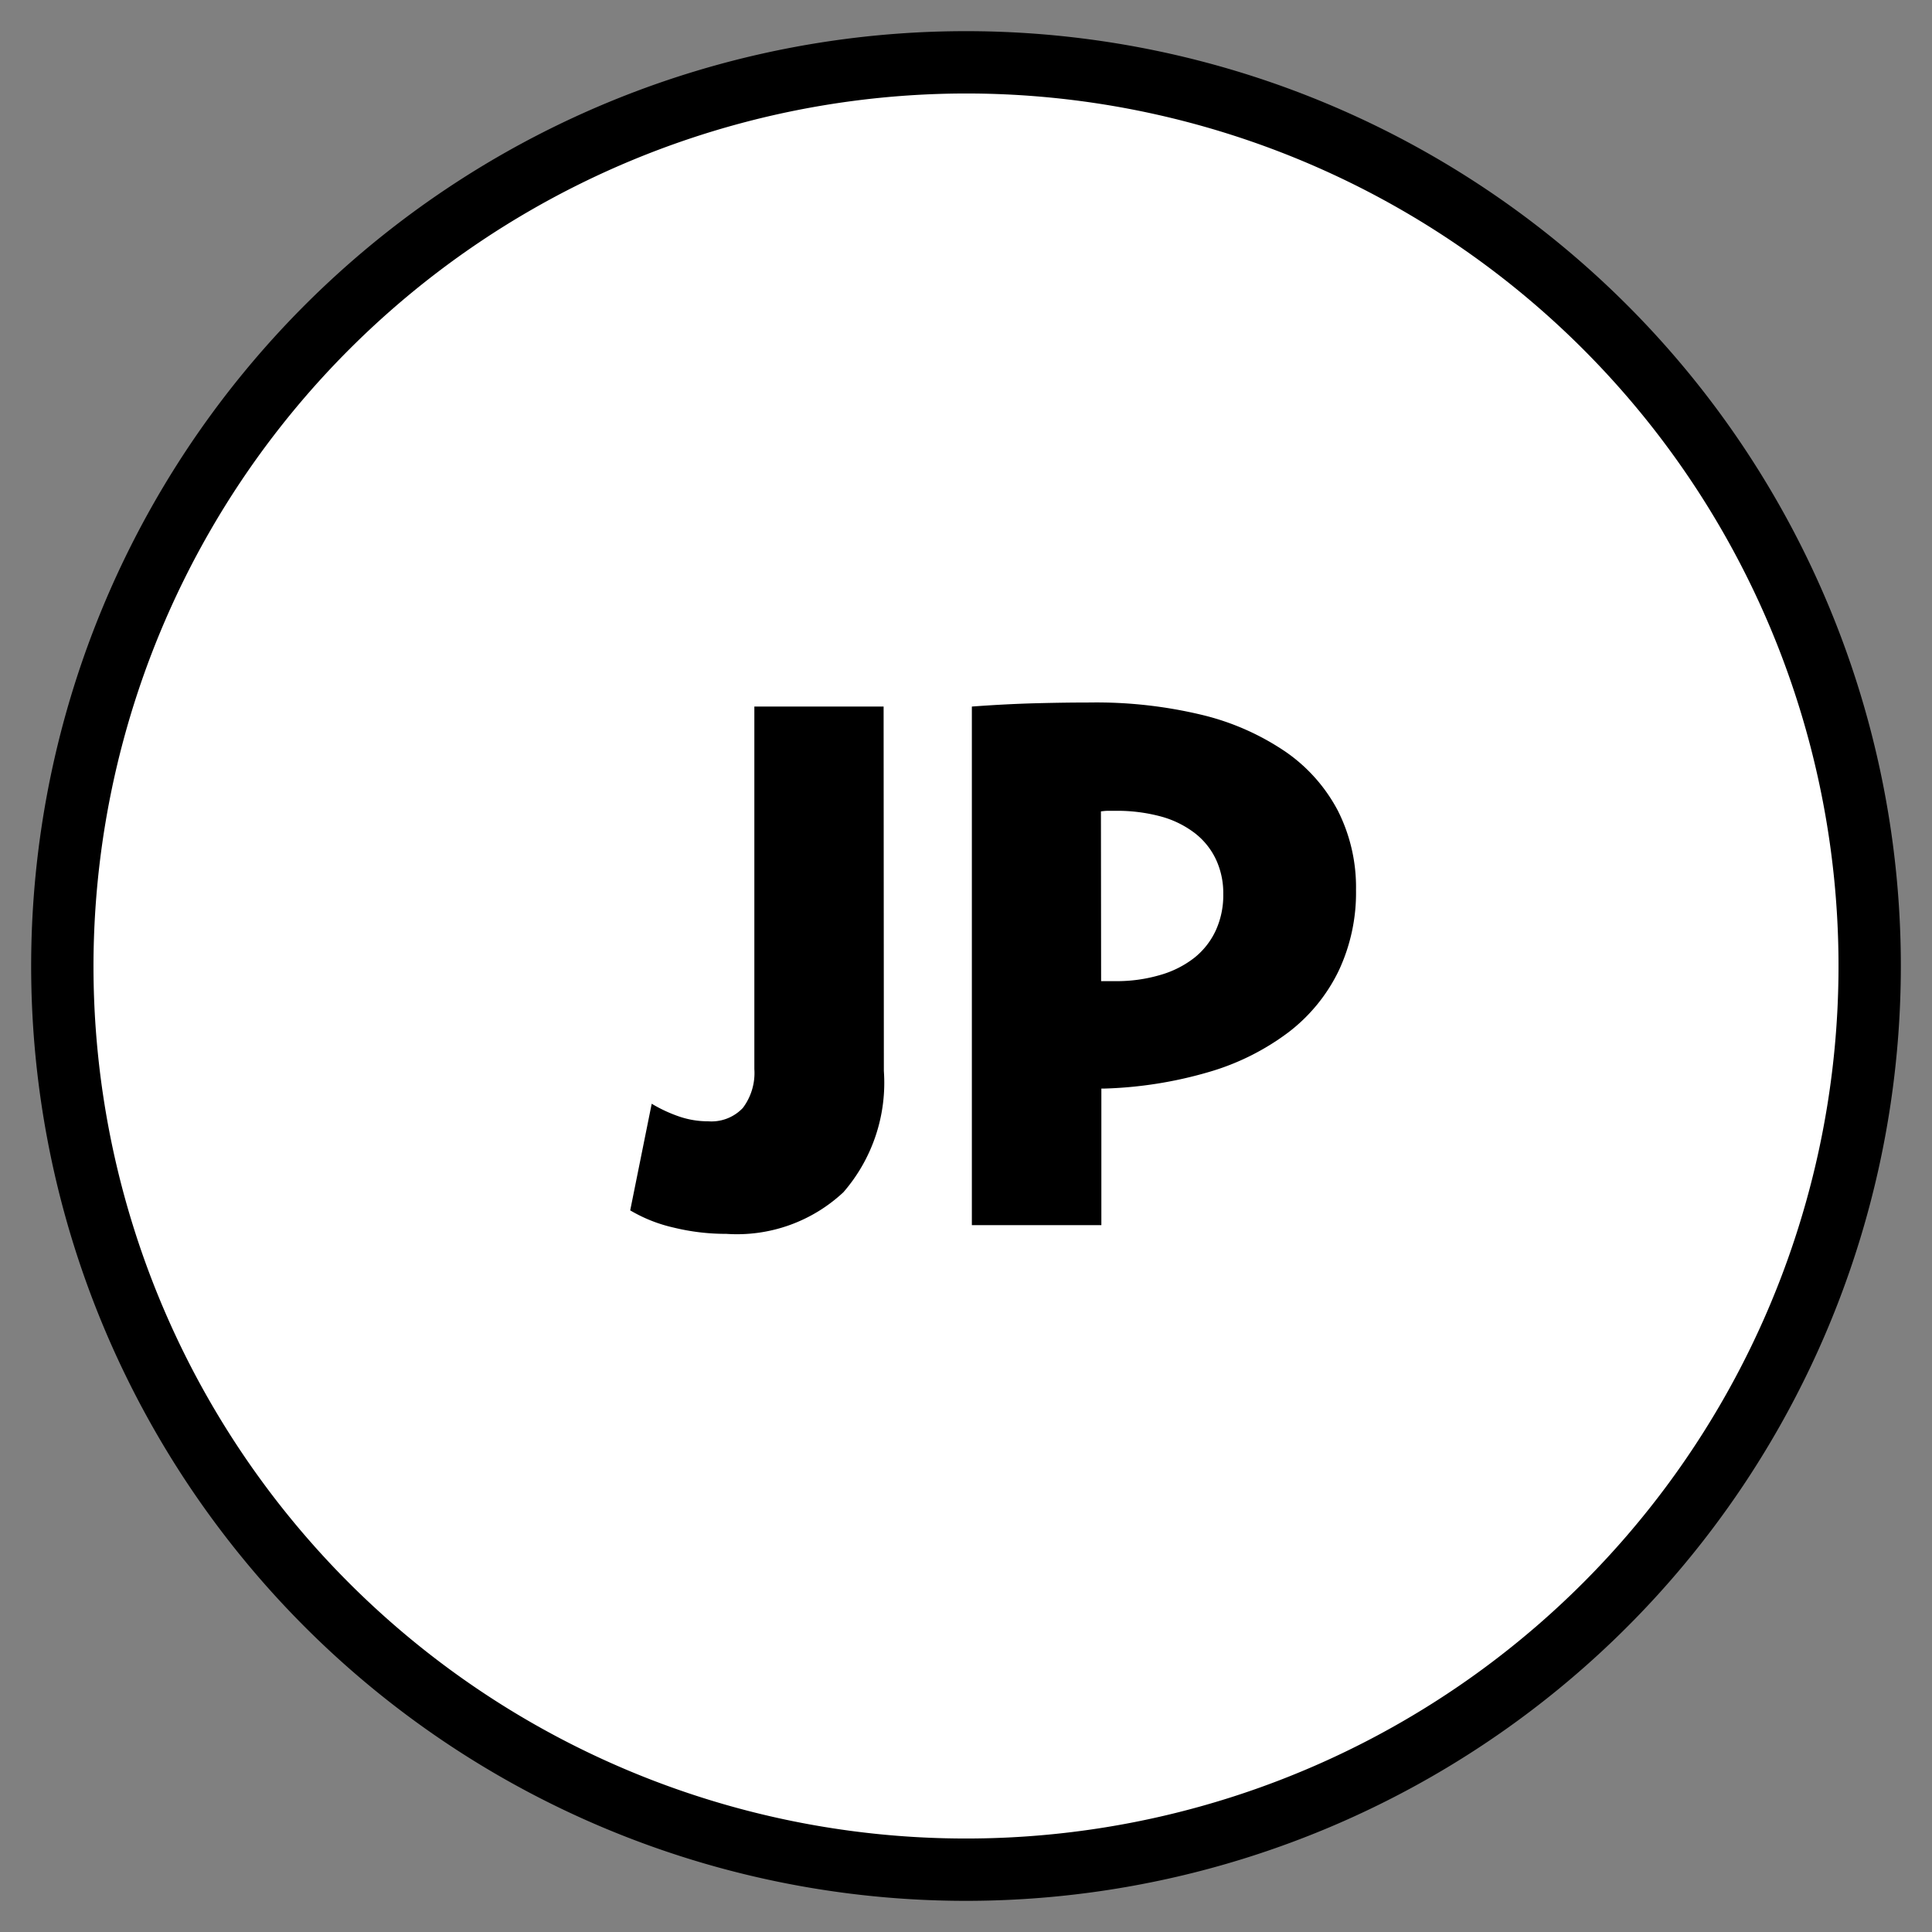 <svg xmlns="http://www.w3.org/2000/svg" xmlns:xlink="http://www.w3.org/1999/xlink" width="31" height="31" viewBox="0 0 31 31"><rect x="0" y="0" width="31" height="31" fill="#808080" stroke="none"/><defs><clipPath id="a"><rect width="31" height="31" transform="translate(-0.5 -0.5)" fill="none"/></clipPath></defs><g transform="translate(0.5 0.5)"><g clip-path="url(#a)"><path d="M15,29.5A14.5,14.5,0,1,1,29.5,15,14.517,14.517,0,0,1,15,29.5" fill="#fff"/><path d="M15,1A14,14,0,1,1,1,15,14.015,14.015,0,0,1,15,1m0-1A15,15,0,1,0,30,15,15,15,0,0,0,15,0"/><path d="M13.682,16.685a2.679,2.679,0,0,1-.649,1.945,2.5,2.5,0,0,1-1.878.668,3.526,3.526,0,0,1-.843-.1,2.41,2.41,0,0,1-.7-.277l.345-1.711a2.3,2.3,0,0,0,.449.208,1.433,1.433,0,0,0,.459.074.693.693,0,0,0,.554-.214.932.932,0,0,0,.185-.624V10.837h2.074Z"/><path d="M15.094,10.837c.379-.028.721-.045,1.028-.053s.595-.012.864-.012a7.246,7.246,0,0,1,1.805.2,4.078,4.078,0,0,1,1.339.592,2.644,2.644,0,0,1,.838.946,2.724,2.724,0,0,1,.29,1.269,2.941,2.941,0,0,1-.279,1.3,2.747,2.747,0,0,1-.8.981A3.953,3.953,0,0,1,18.9,16.7a6.643,6.643,0,0,1-1.693.267h-.035v2.191H15.094Zm2.074,4.406H17.4a2.469,2.469,0,0,0,.72-.1,1.6,1.6,0,0,0,.544-.275,1.209,1.209,0,0,0,.343-.437,1.355,1.355,0,0,0,.121-.586,1.277,1.277,0,0,0-.115-.55,1.157,1.157,0,0,0-.335-.422,1.571,1.571,0,0,0-.543-.27,2.69,2.69,0,0,0-.741-.093l-.117,0c-.04,0-.077.005-.112.009Z"/></g></g></svg>